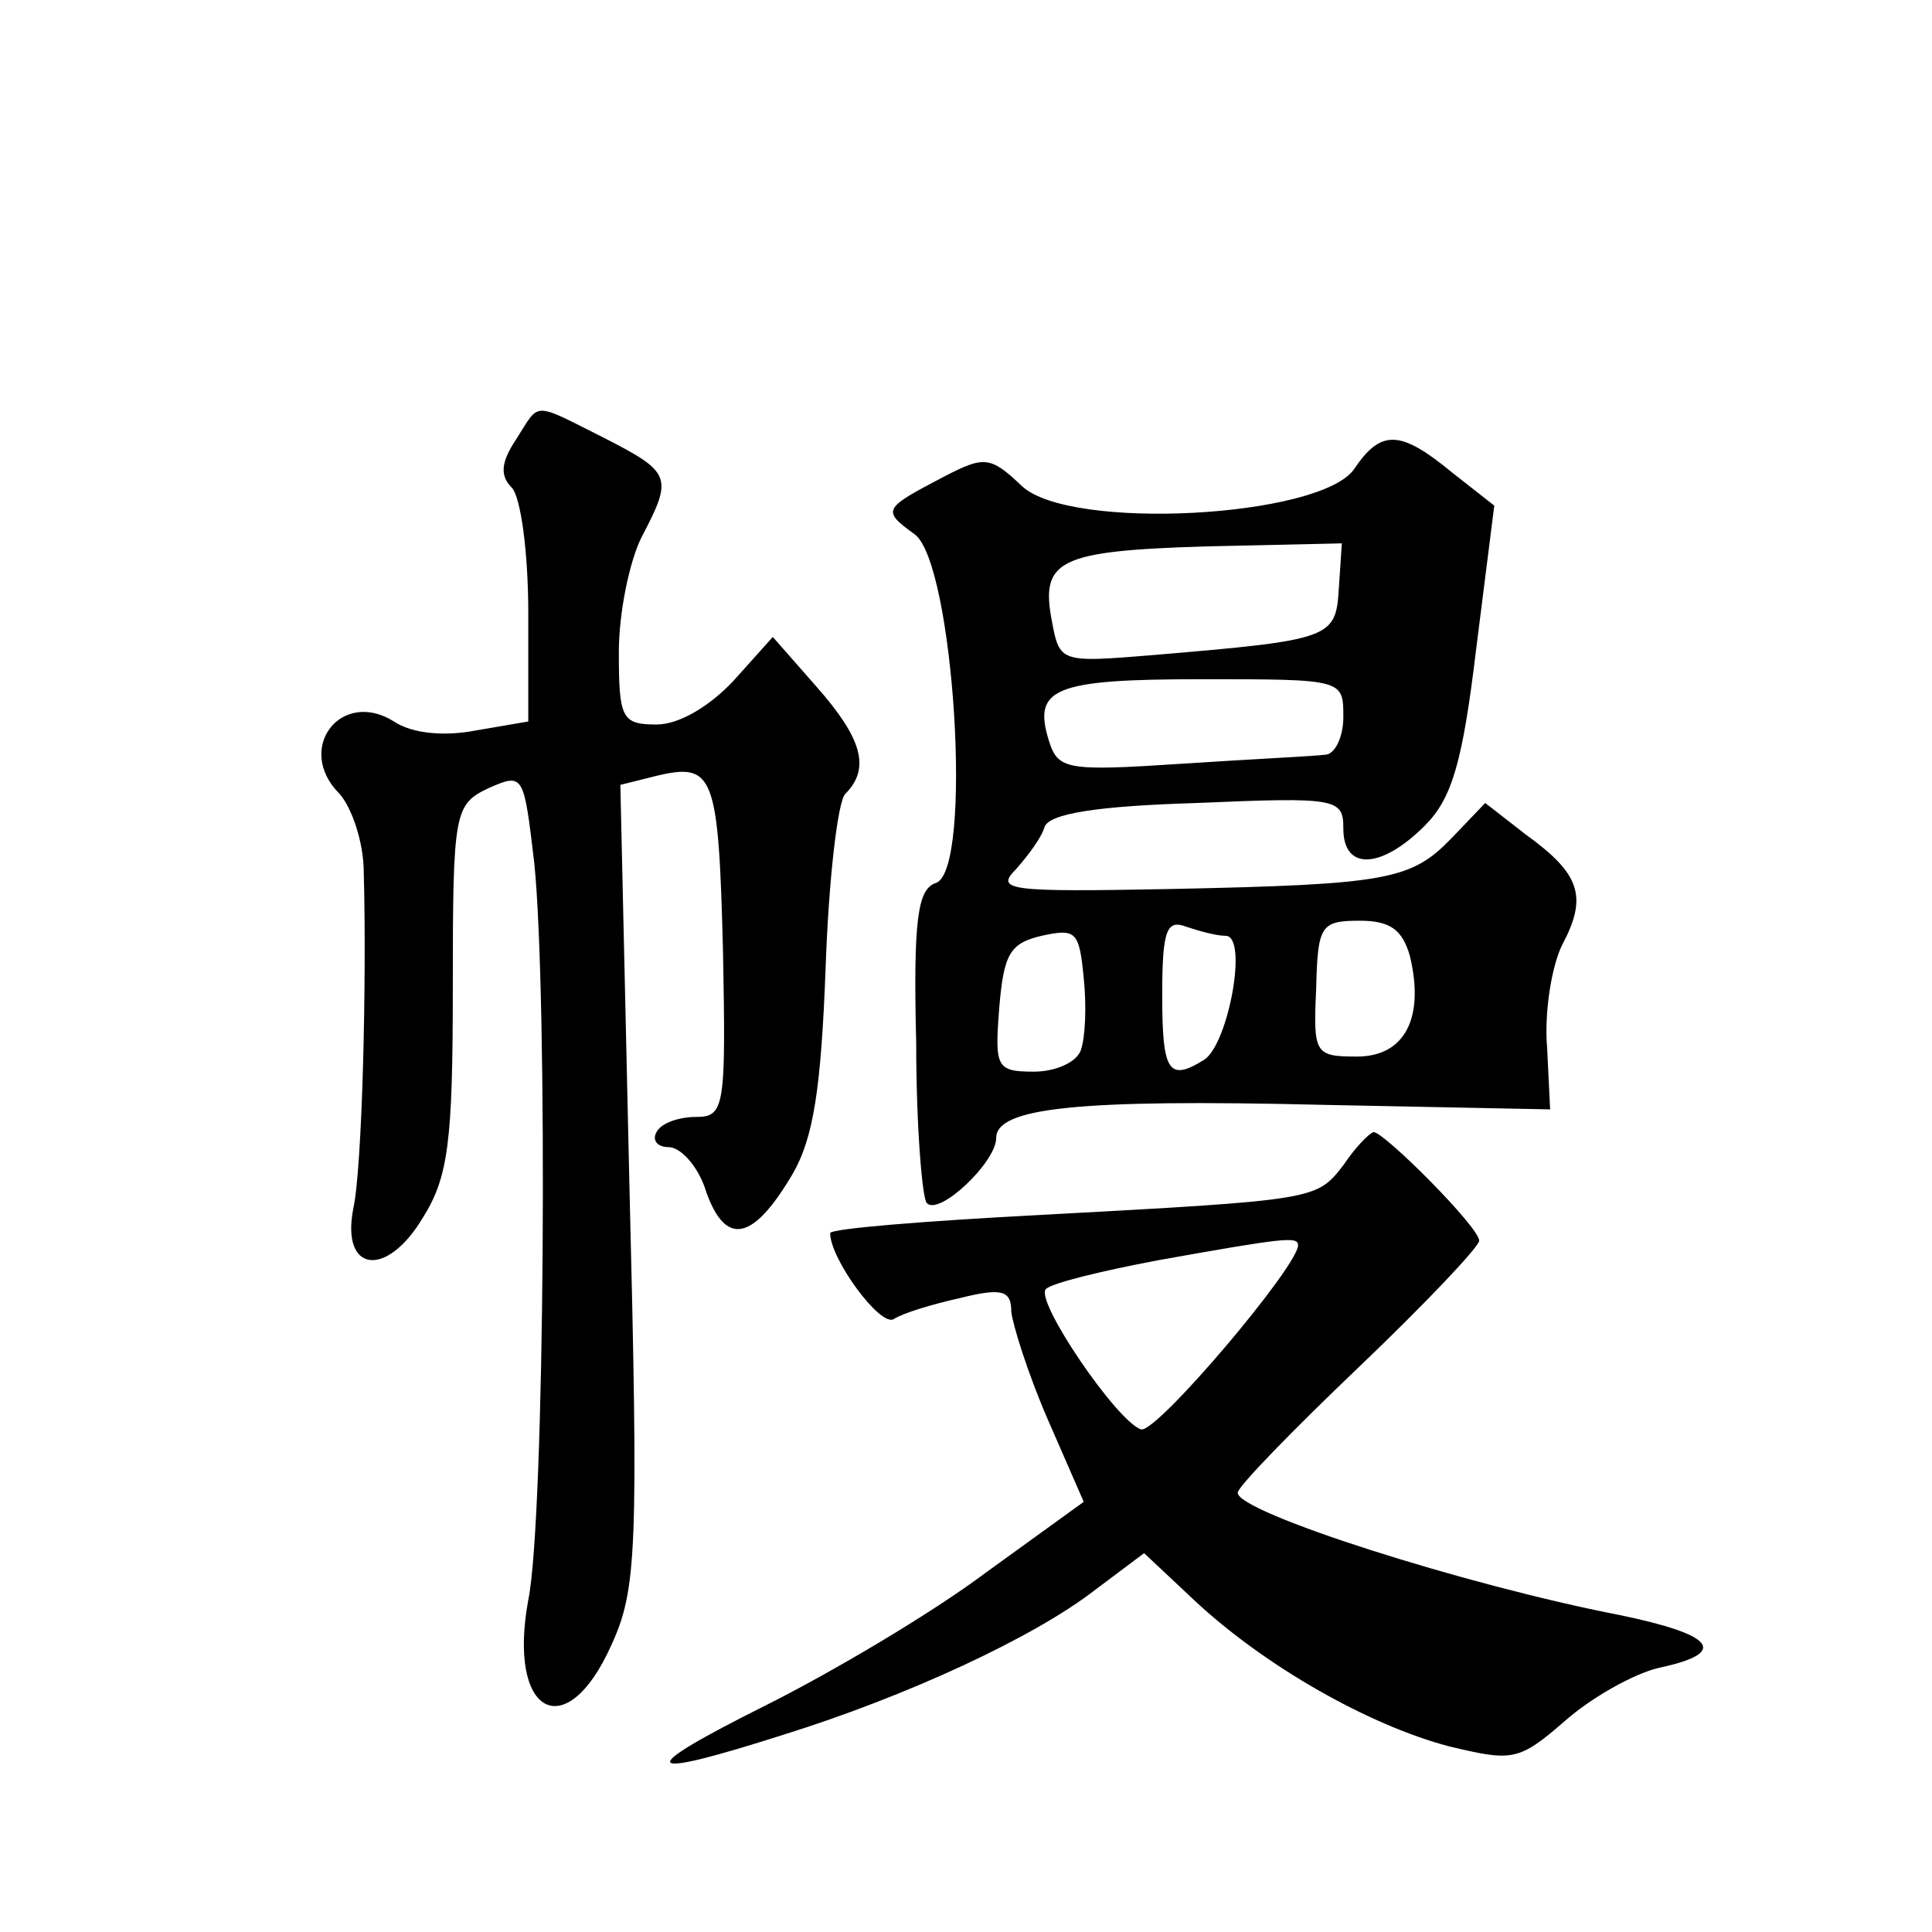<?xml version="1.0" standalone="no"?>
<!DOCTYPE svg PUBLIC "-//W3C//DTD SVG 20010904//EN"
 "http://www.w3.org/TR/2001/REC-SVG-20010904/DTD/svg10.dtd">
<svg version="1.0" xmlns="http://www.w3.org/2000/svg"
 width="128pt" height="128pt" viewBox="0 0 128 128"
 preserveAspectRatio="xMidYMid meet">
<g transform="translate(0,128) scale(0.1,-0.1)"
fill="#0" stroke="none">
<path d="M342 989 c-10 -15 -11 -24 -3 -32 6 -6 11 -43 11 -83 l0 -72 -35 -6 c-21
-4 -42 -2 -54 6 -35 22 -66 -18 -36 -48 8 -9 16 -32 16 -52 2 -71 -1 -197 -7 -223
-8 -42 22 -46 46 -6 17 27 20 50 20 153 0 117 1 121 24 132 23 10 23 9 30 -50 9
-89 7 -435 -4 -488 -14 -76 25 -97 55 -30 17 37 18 63 12 305 l-6 265 24 6 c38
9 41 1 44 -116 2 -104 1 -110 -18 -110 -11 0 -23 -4 -26 -10 -3 -5 0 -10 8 -10
8 0 20 -13 25 -30 13 -36 31 -32 57 12 14 24 19 57 22 137 2 58 8 110 13 115 17
17 11 37 -19 71 l-29 33 -26 -29 c-16 -17 -36 -29 -51 -29 -23 0 -25 4 -25 48 0
26 7 60 15 76 21 40 20 43 -25 66 -48 24 -42 24 -58 -1z M897 969 c-23 -32 -188
-41 -220 -11 -21 20 -25 20 -52 6 -40 -21 -41 -22 -19 -38 26 -19 39 -223 14 -231
-12 -4 -15 -24 -13 -106 0 -55 4 -103 7 -106 8 -9 46 27 46 43 0 20 53 26 217 22
l150 -3 -2 41 c-2 23 3 54 10 68 17 32 12 47 -24 73 l-27 21 -22 -23 c-27 -28 -42
-31 -187 -34 -106 -2 -116 -1 -102 13 8 9 17 21 19 28 3 9 35 14 101 16 93 4 97
3 97 -17 0 -28 25 -27 54 2 18 18 25 42 34 117 l12 95 -28 22 c-34 28 -47 29 -65
2z m-10 -79 c-2 -33 -5 -34 -123 -44 -61 -5 -62 -5 -67 22 -8 41 4 47 102 50 l90
2 -2 -30z m3 -85 c0 -14 -6 -25 -12 -25 -7 -1 -50 -3 -95 -6 -76 -5 -82 -4 -88
15 -11 35 3 41 101 41 94 0 94 0 94 -25z m-174 -221 c-3 -8 -17 -14 -31 -14 -25
0 -26 3 -23 42 3 36 7 43 28 48 23 5 25 3 28 -28 2 -19 1 -40 -2 -48z m96 76 c15
0 2 -71 -14 -82 -24 -15 -28 -8 -28 43 0 43 3 50 16 45 9 -3 20 -6 26 -6z m122
-13 c10 -41 -3 -67 -35 -67 -28 0 -29 2 -27 45 1 42 3 45 29 45 20 0 28 -6 33 -23z
M890 508 c-18 -23 -17 -23 -202 -33 -76 -4 -138 -9 -138 -12 0 -17 33 -62 42 -57
6 4 26 10 44 14 28 7 34 5 34 -9 1 -9 11 -41 24 -71 l24 -55 -65 -47 c-36 -27 -102
-66 -146 -88 -88 -44 -84 -50 13 -19 80 25 165 64 206 96 l32 24 33 -31 c47 -44
116 -83 169 -97 42 -10 46 -10 77 17 17 15 45 31 62 35 47 10 37 22 -26 35 -103
20 -253 68 -253 81 0 4 36 41 80 83 44 42 80 80 80 84 0 9 -63 72 -70 72 -3 -1
-12 -10 -20 -22z m-30 -53 c0 -14 -94 -125 -104 -122 -16 5 -71 86 -63 93 4 4 37
12 74 19 84 15 93 16 93 10z"/>
</g>
</svg>
